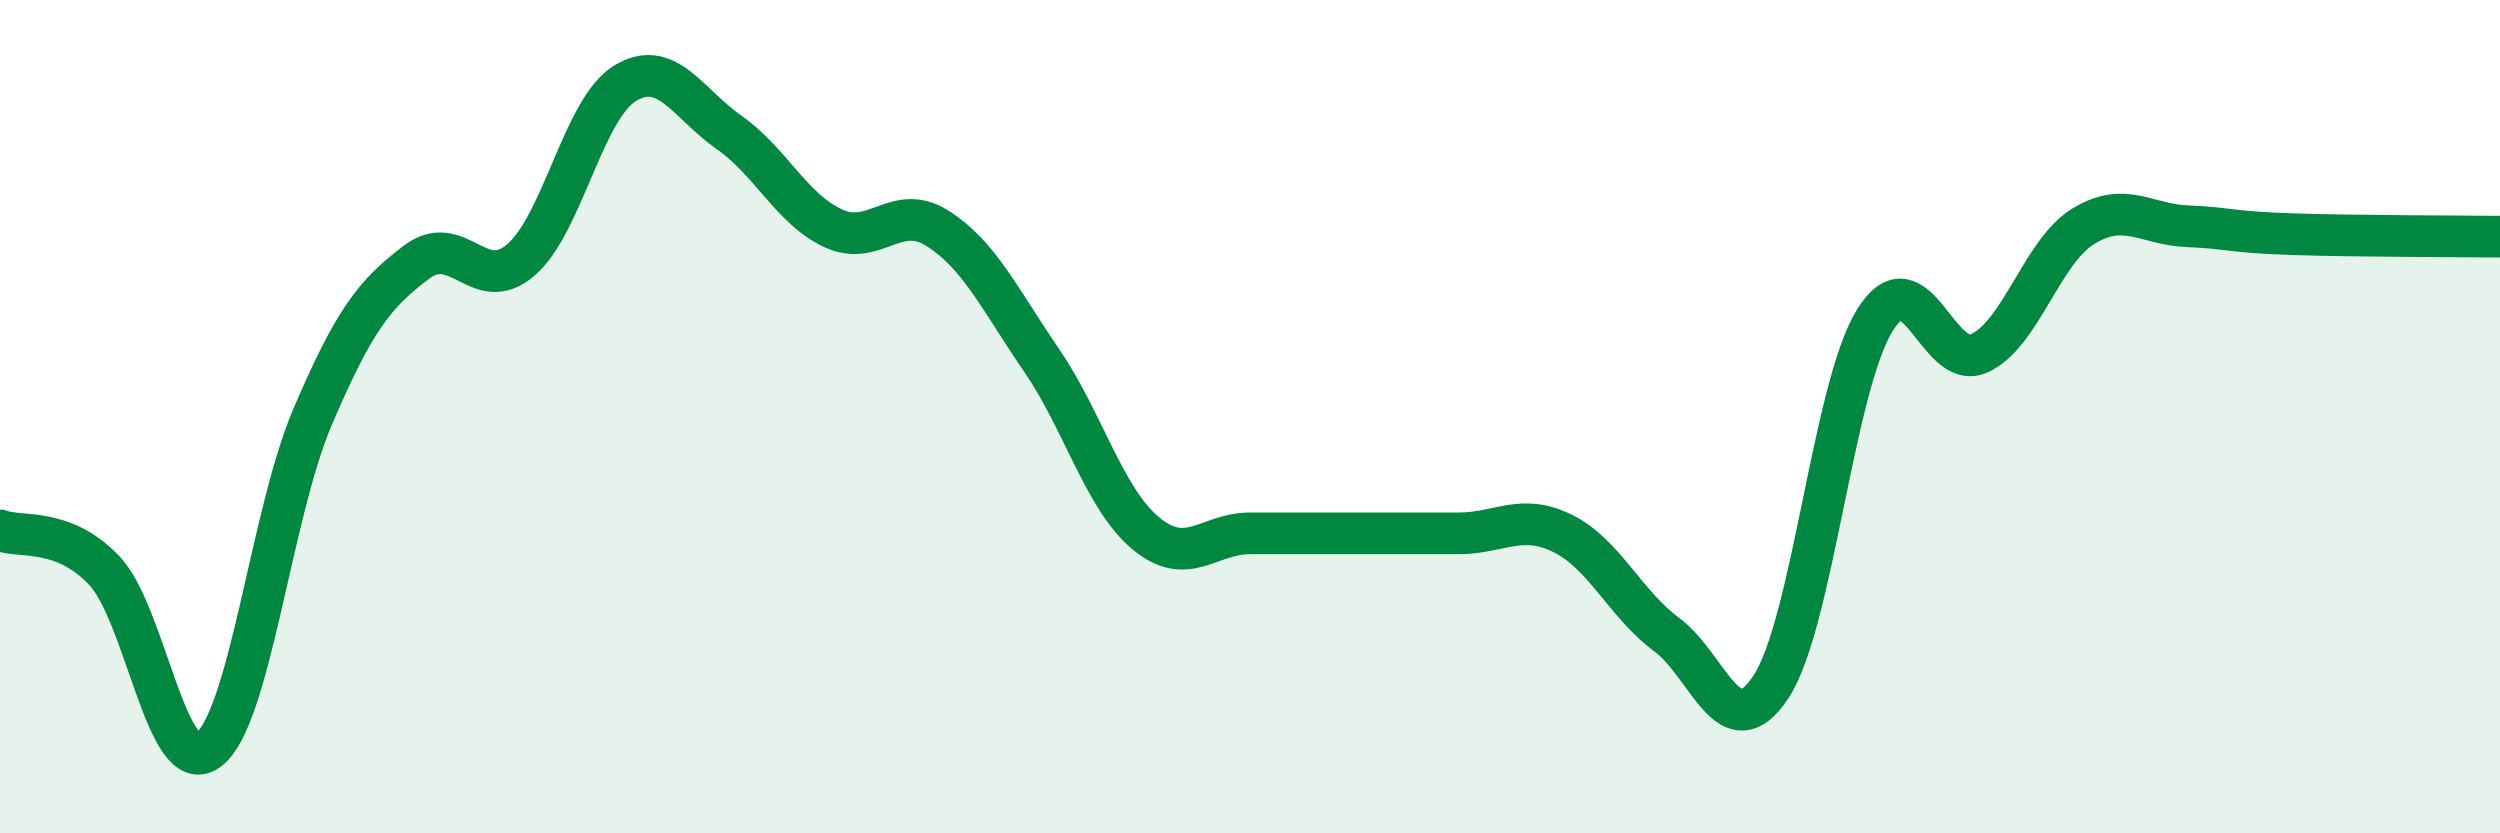 
    <svg width="60" height="20" viewBox="0 0 60 20" xmlns="http://www.w3.org/2000/svg">
      <path
        d="M 0,12.73 C 0.5,12.92 1.5,12.64 2.5,13.69 C 3.5,14.74 4,18.74 5,18 C 6,17.26 6.5,12.35 7.5,10.01 C 8.5,7.67 9,7.04 10,6.29 C 11,5.54 11.5,7.1 12.5,6.24 C 13.5,5.38 14,2.61 15,2 C 16,1.39 16.5,2.48 17.5,3.18 C 18.5,3.88 19,5.02 20,5.48 C 21,5.94 21.5,4.85 22.5,5.48 C 23.5,6.11 24,7.19 25,8.65 C 26,10.11 26.5,11.97 27.5,12.8 C 28.5,13.63 29,12.8 30,12.8 C 31,12.8 31.5,12.8 32.5,12.8 C 33.5,12.8 34,12.8 35,12.8 C 36,12.8 36.5,12.31 37.5,12.8 C 38.5,13.29 39,14.49 40,15.23 C 41,15.97 41.5,18 42.5,16.49 C 43.5,14.98 44,9.28 45,7.68 C 46,6.08 46.5,8.93 47.5,8.48 C 48.5,8.03 49,6.04 50,5.43 C 51,4.82 51.5,5.39 52.5,5.43 C 53.5,5.47 53.5,5.57 55,5.62 C 56.5,5.67 59,5.67 60,5.68L60 20L0 20Z"
        fill="#008740"
        opacity="0.1"
        stroke-linecap="round"
        stroke-linejoin="round"
      />
      <path
        d="M 0,12.73 C 0.5,12.92 1.5,12.64 2.5,13.69 C 3.5,14.74 4,18.74 5,18 C 6,17.26 6.5,12.35 7.5,10.01 C 8.5,7.67 9,7.04 10,6.29 C 11,5.54 11.5,7.1 12.5,6.24 C 13.5,5.38 14,2.61 15,2 C 16,1.39 16.5,2.48 17.5,3.18 C 18.5,3.88 19,5.02 20,5.48 C 21,5.94 21.5,4.85 22.5,5.48 C 23.5,6.11 24,7.19 25,8.65 C 26,10.11 26.5,11.97 27.5,12.8 C 28.5,13.63 29,12.8 30,12.8 C 31,12.8 31.5,12.8 32.5,12.8 C 33.5,12.8 34,12.8 35,12.8 C 36,12.8 36.5,12.31 37.5,12.8 C 38.5,13.29 39,14.49 40,15.23 C 41,15.97 41.5,18 42.5,16.49 C 43.5,14.98 44,9.28 45,7.68 C 46,6.08 46.5,8.93 47.5,8.48 C 48.5,8.03 49,6.04 50,5.43 C 51,4.82 51.5,5.39 52.5,5.43 C 53.5,5.47 53.5,5.57 55,5.62 C 56.5,5.67 59,5.67 60,5.68"
        stroke="#008740"
        stroke-width="1"
        fill="none"
        stroke-linecap="round"
        stroke-linejoin="round"
      />
    </svg>
  